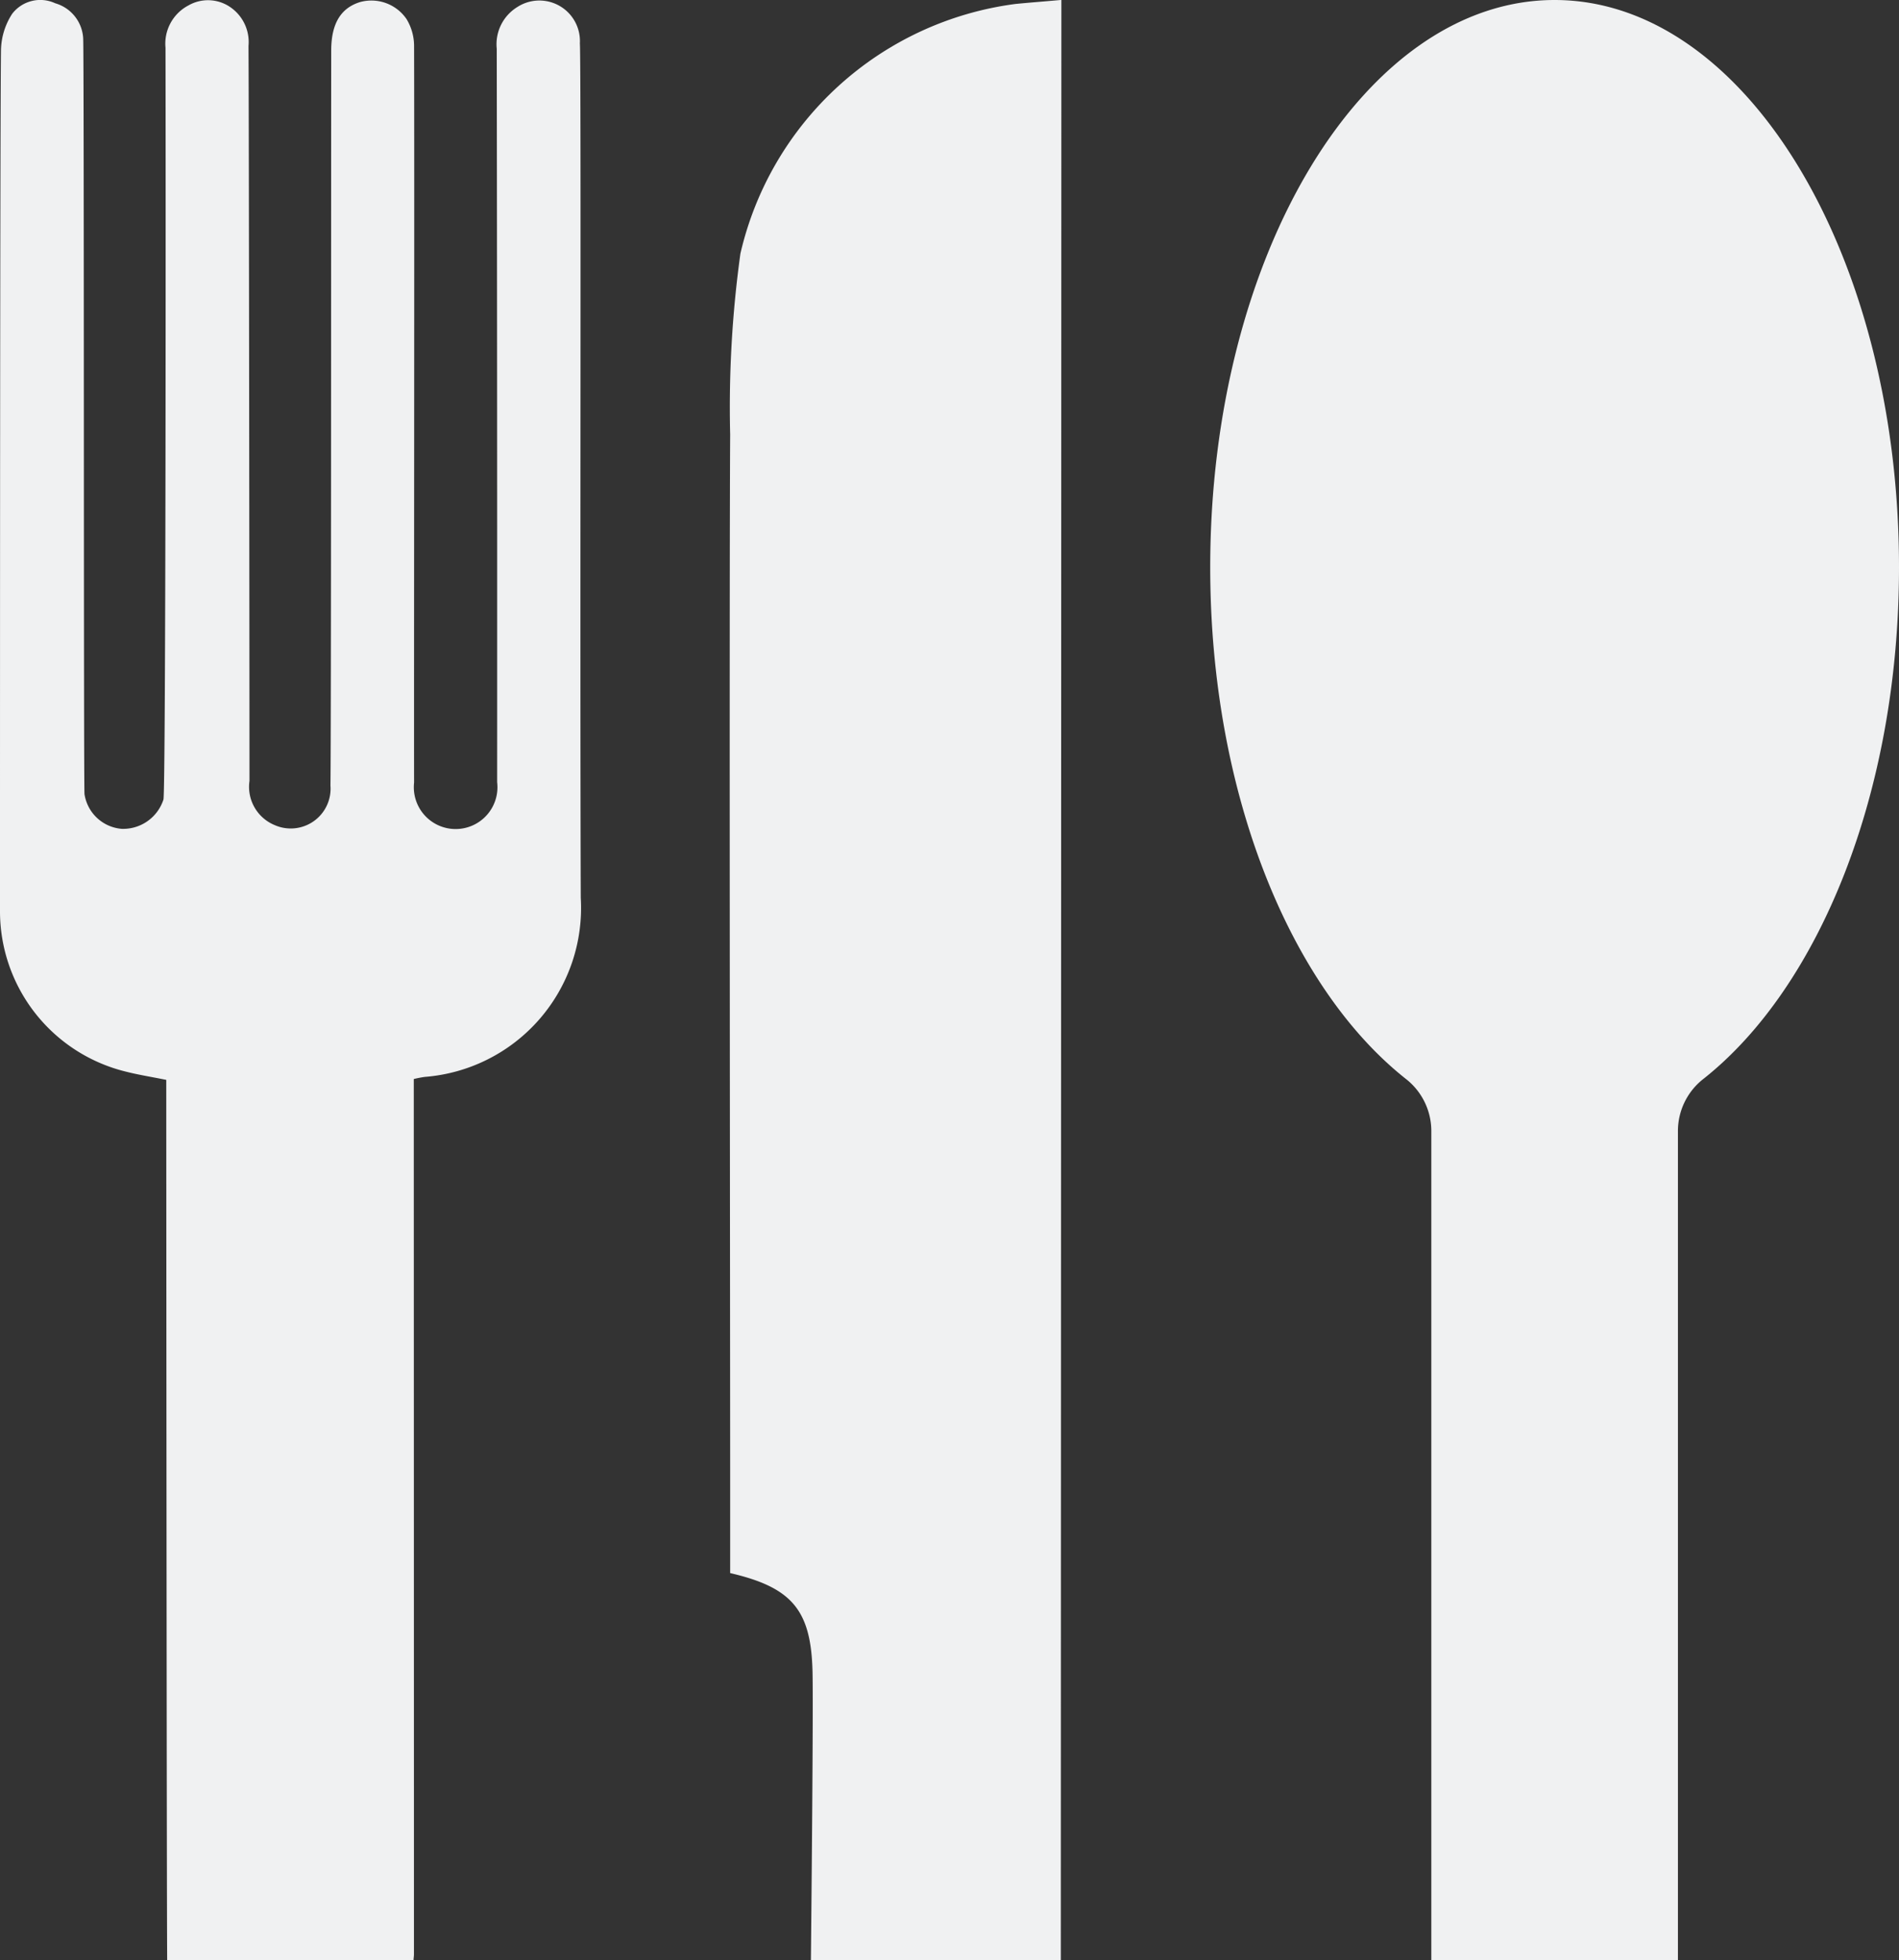 <?xml version="1.0" encoding="utf-8" ?><svg xmlns="http://www.w3.org/2000/svg" viewBox="0 0 58 59.86"><rect x="0" y="0" width="58" height="59.86" fill="#333333" stroke="none"/><defs><style>.cls-1{fill:#f0f1f2;}</style></defs><title>Restaurants</title><g id="Layer_2" data-name="Layer 2"><g id="Layer_1-2" data-name="Layer 1"><path class="cls-1" d="M31.014.121a9.941,9.941,0,0,0-8.4,7.623,34.209,34.209,0,0,0-.313,5.522c-.031,5.244,0,26.646,0,32.1,0,.9,0,1.8,0,2.674,1.9.441,2.475,1.138,2.516,3.031.024,1.137-.032,6.995-.05,8.787H32.4c0-2.334.017-58.944.017-59.86C31.89.045,31.451.078,31.014.121Z"/><path class="cls-1" d="M17.711,1.322A1.239,1.239,0,0,0,15.8.215a1.332,1.332,0,0,0-.628,1.273q.016,11.2.012,22.4a1.277,1.277,0,1,1-2.537.012c-.005-3.7.013-18.709,0-22.509a1.591,1.591,0,0,0-.23-.808A1.3,1.3,0,0,0,10.991.065c-.58.182-.874.653-.875,1.476-.006,5.478,0,20.446-.023,22.452a1.216,1.216,0,0,1-1.7,1.206,1.263,1.263,0,0,1-.773-1.352c0-2.622-.016-20.477-.03-22.444A1.291,1.291,0,0,0,7.02.209,1.2,1.2,0,0,0,5.755.166a1.318,1.318,0,0,0-.7,1.293c.009,3.394.011,22.684-.063,22.958a1.294,1.294,0,0,1-1.273.895,1.251,1.251,0,0,1-1.138-1.06C2.552,24.064,2.571,1.7,2.54,1.163A1.18,1.18,0,0,0,1.687.1,1.082,1.082,0,0,0,.373.42,2.1,2.1,0,0,0,.03,1.54C0,4.047,0,21.561,0,27.811a5.041,5.041,0,0,0,3.823,4.91c.387.1.784.162,1.255.257,0,.359.011,24.589.028,26.882h7.525c0-.058.012-.115.012-.173,0-7.387-.005-25.2-.005-26.735a3.367,3.367,0,0,1,.338-.065,5.175,5.175,0,0,0,4.762-5.467C17.709,19.511,17.755,2.111,17.711,1.322Z"/><path class="cls-1" d="M58,17.325C58,7.756,53.291,0,47.482,0S36.963,7.756,36.963,17.325c0,6.882,2.438,12.823,5.968,15.618a2.019,2.019,0,0,1,.785,1.578V59.86h7.532V34.521a2.019,2.019,0,0,1,.785-1.578C55.562,30.148,58,24.207,58,17.325Z"/></g></g></svg>